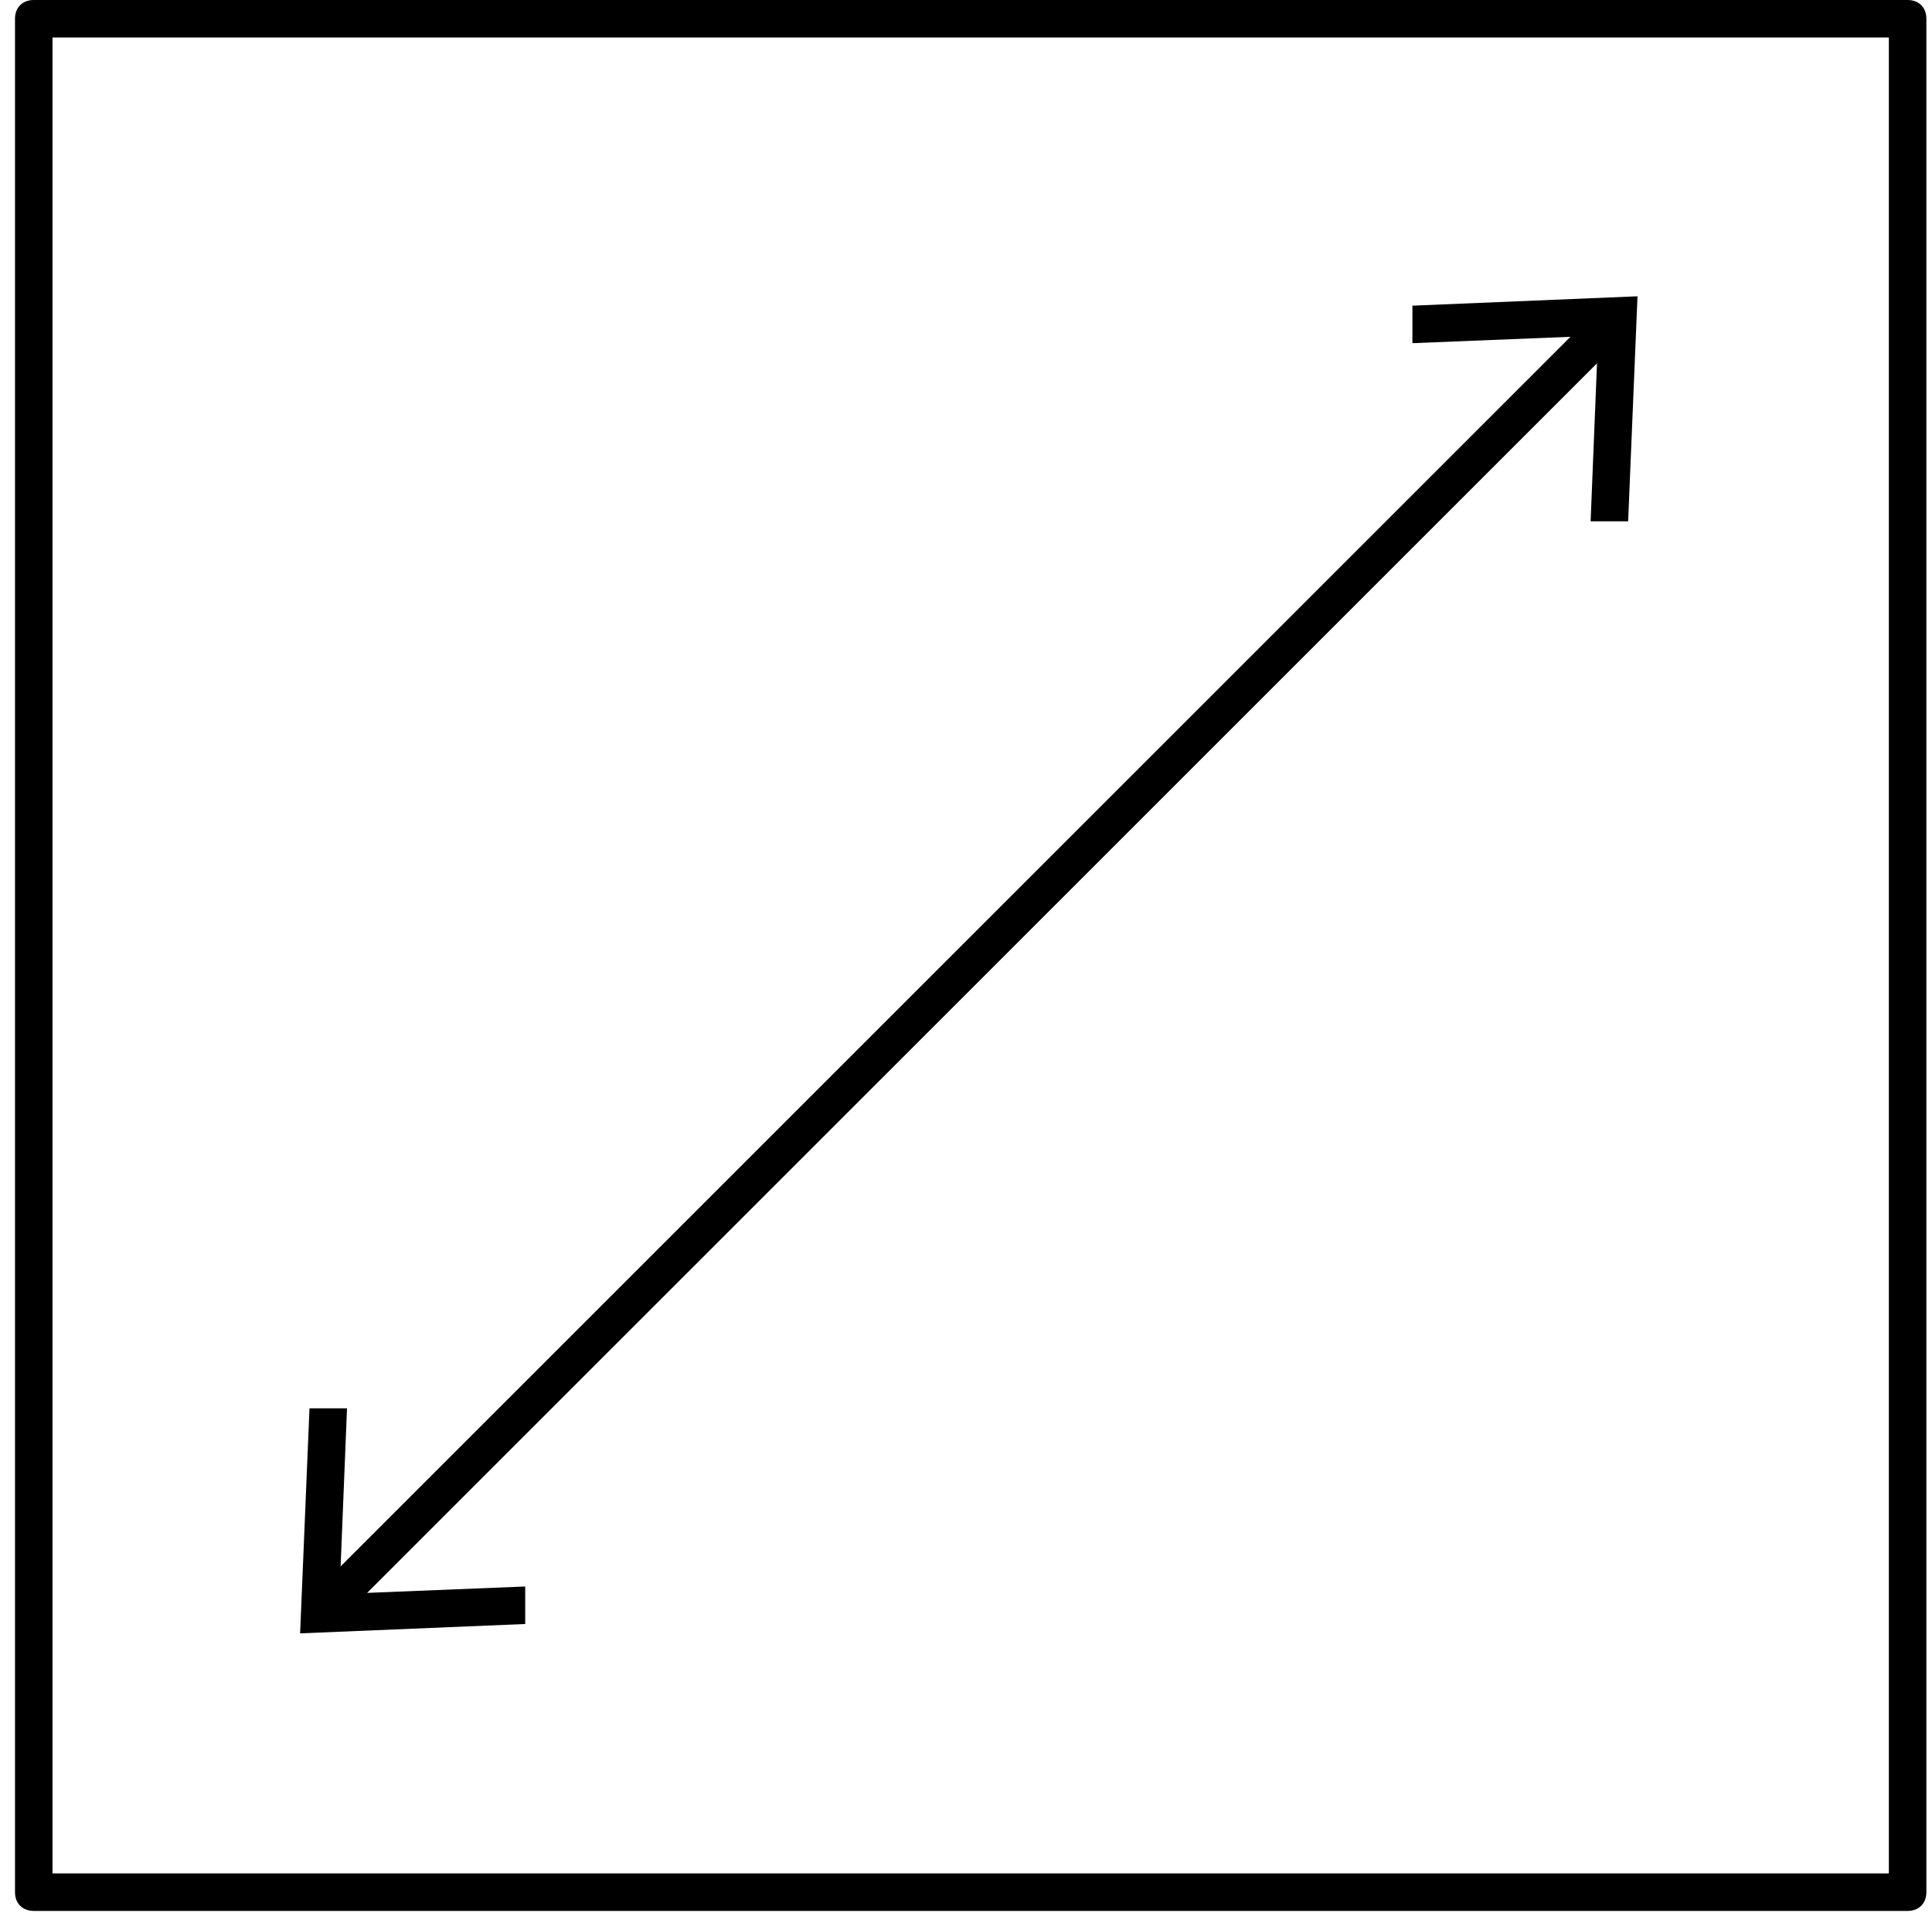 <svg height="102" viewBox="0 0 103 102" width="103" xmlns="http://www.w3.org/2000/svg"><g fill="none" fill-rule="evenodd" transform="translate(.8)"><path d="m100.9 101.9h-99.9c-.6 0-1-.4-1-1v-99.9c0-.6.4-1 1-1h99.9c.6 0 1 .4 1 1v99.9c0 .6-.4 1-1 1zm-98.9-2h97.9v-97.9h-97.9z" fill="#000" fill-rule="nonzero"/><g transform="translate(15.2 15.8)"><path d="m1.6 69.7 68.1-68.1" stroke="#000" stroke-width="2"/><g fill="#000" fill-rule="nonzero"><path d="m12 70.8v-2l-9.9.4.4-9.9h-2l-.5 12z"/><path d="m70.8 12h-2l.4-9.9-9.9.4v-2l12-.5z"/></g></g></g></svg>